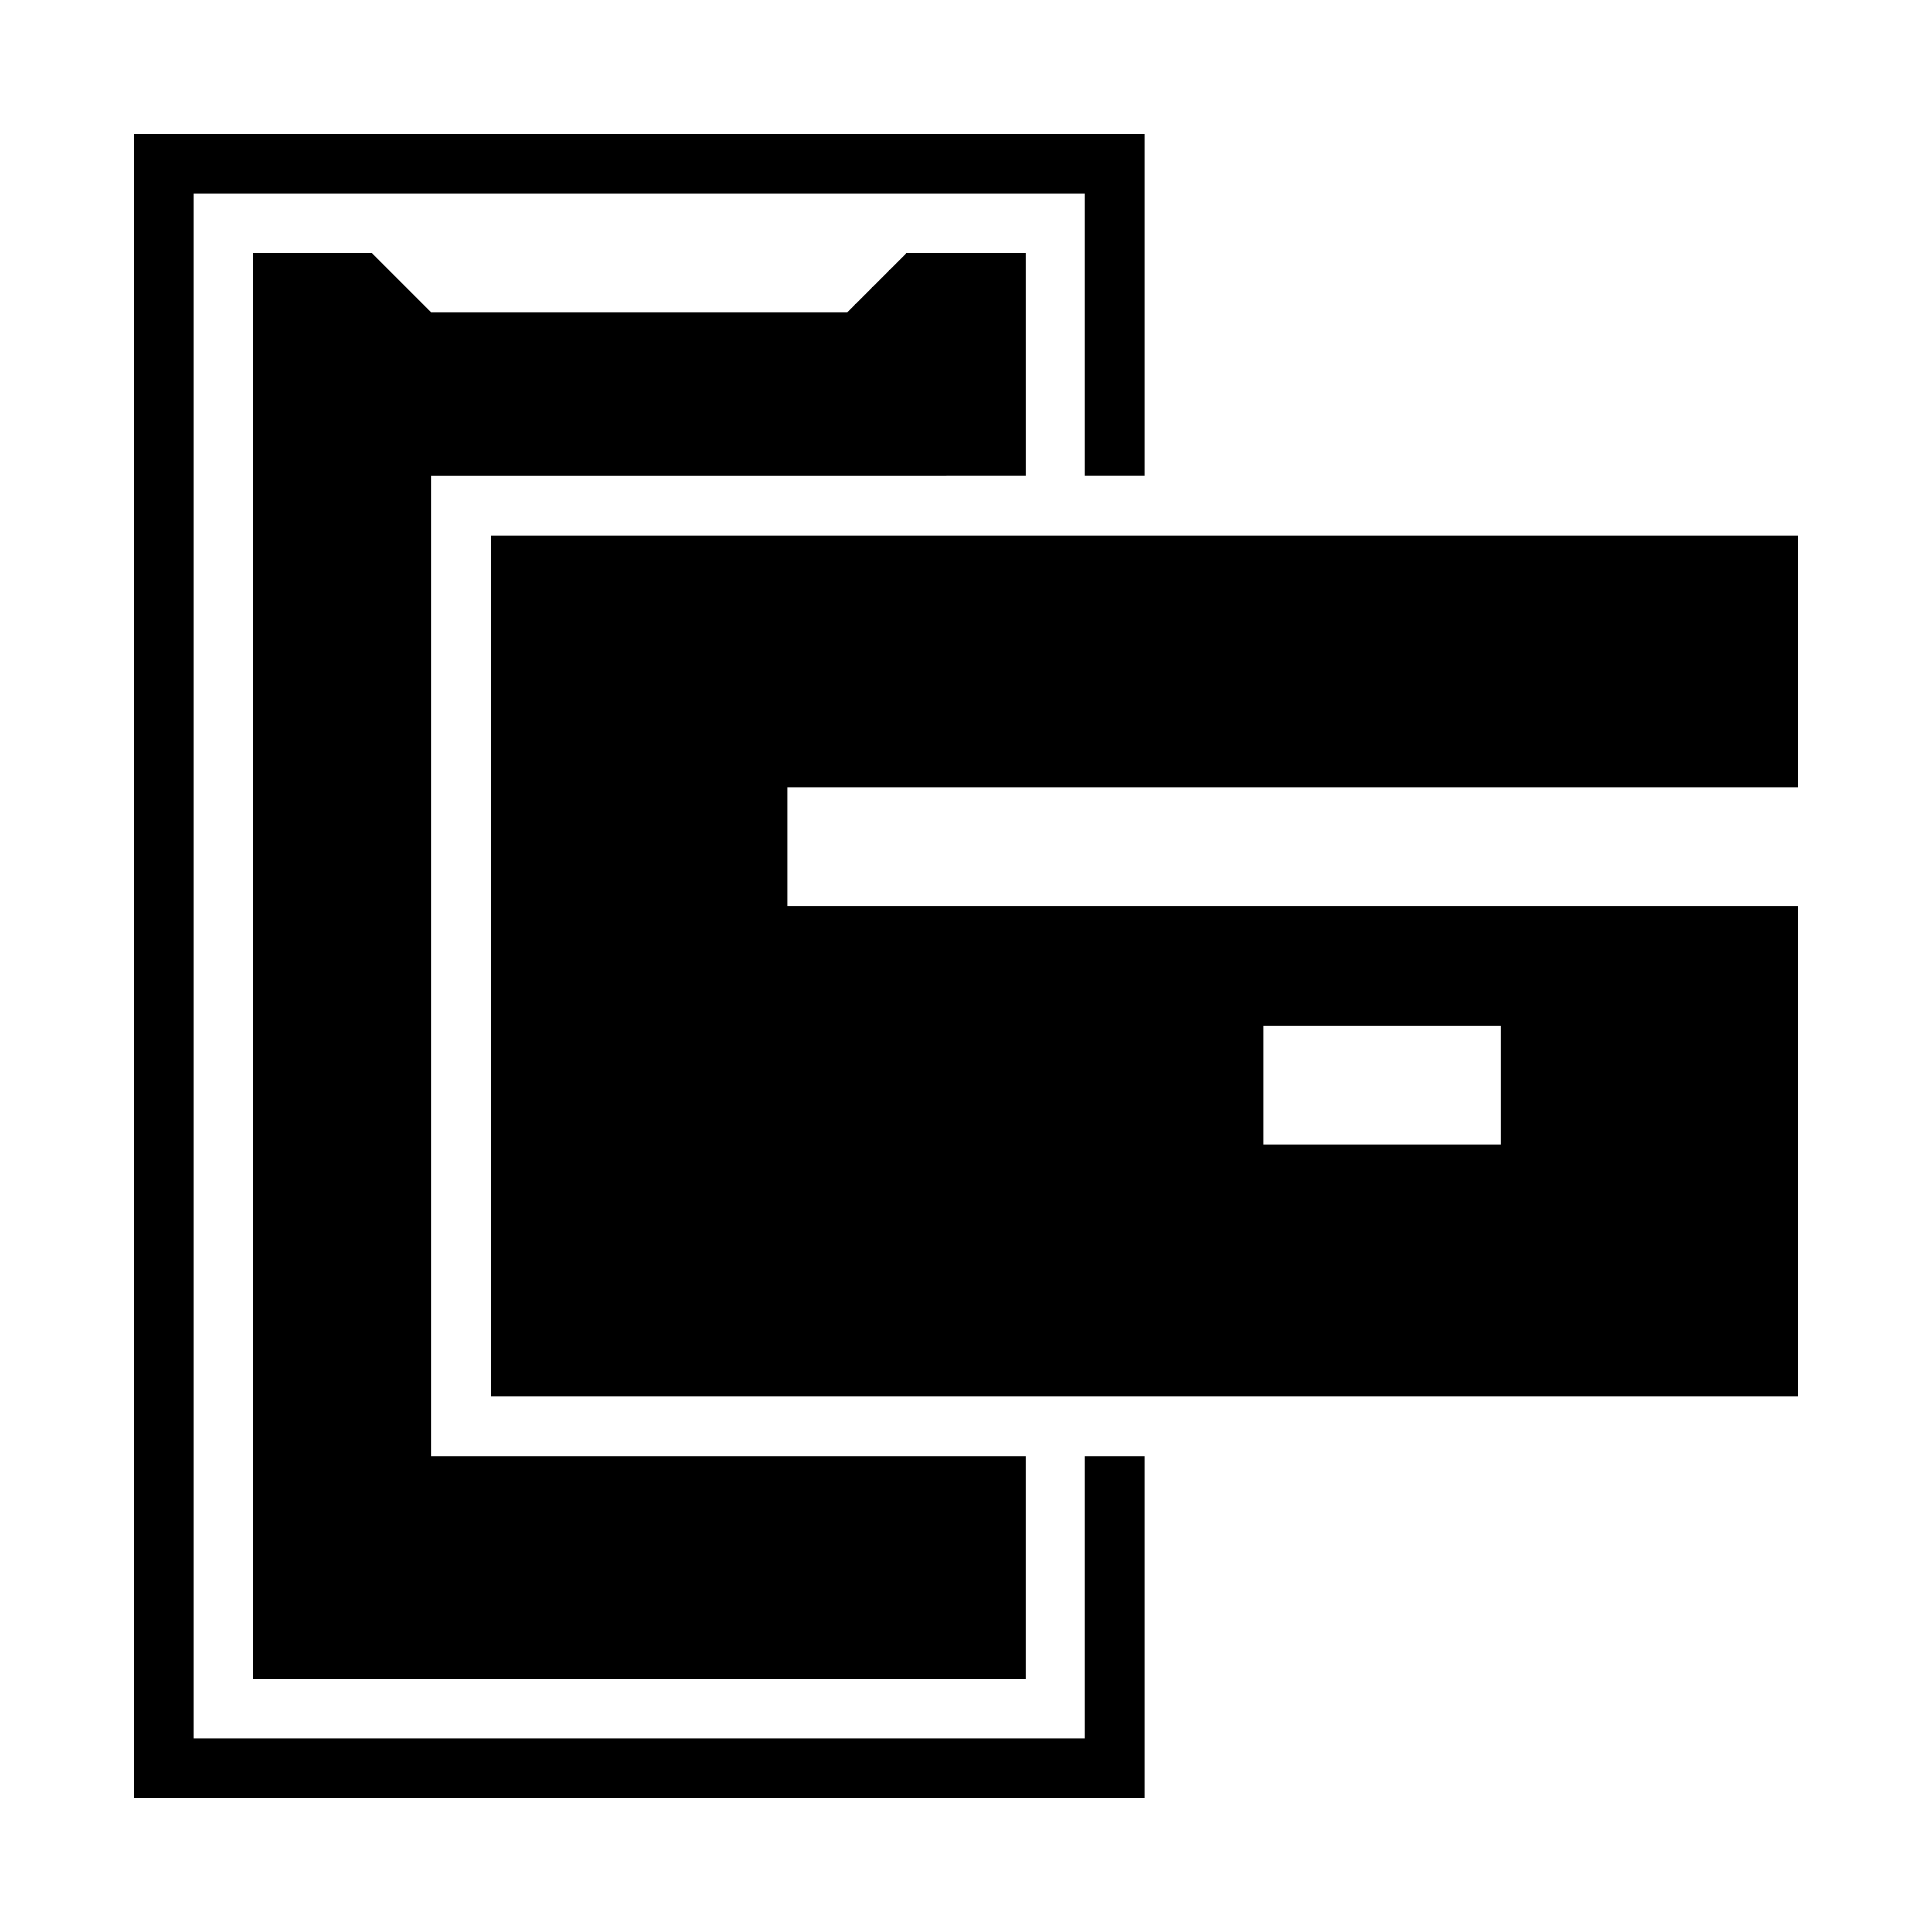 <?xml version="1.0" encoding="UTF-8"?>
<!-- Uploaded to: ICON Repo, www.iconrepo.com, Generator: ICON Repo Mixer Tools -->
<svg fill="#000000" width="800px" height="800px" version="1.1" viewBox="144 144 512 512" xmlns="http://www.w3.org/2000/svg">
 <path d="m258.3 270.11v259.78h157.44v59.039h-204.67v-377.86h31.488l15.742 15.742h110.21l15.742-15.742h31.488l0.004 59.039zm173.19 334.56h-236.16v-409.35h236.16v74.785h15.742v-90.527h-267.65v440.83h267.65v-90.527h-15.742zm-78.723-251.91v31.488h267.65v129.89l-346.37 0.004v-228.29h346.37v66.91zm125.95 94.465h62.977v-31.488h-62.977z"/>
</svg>